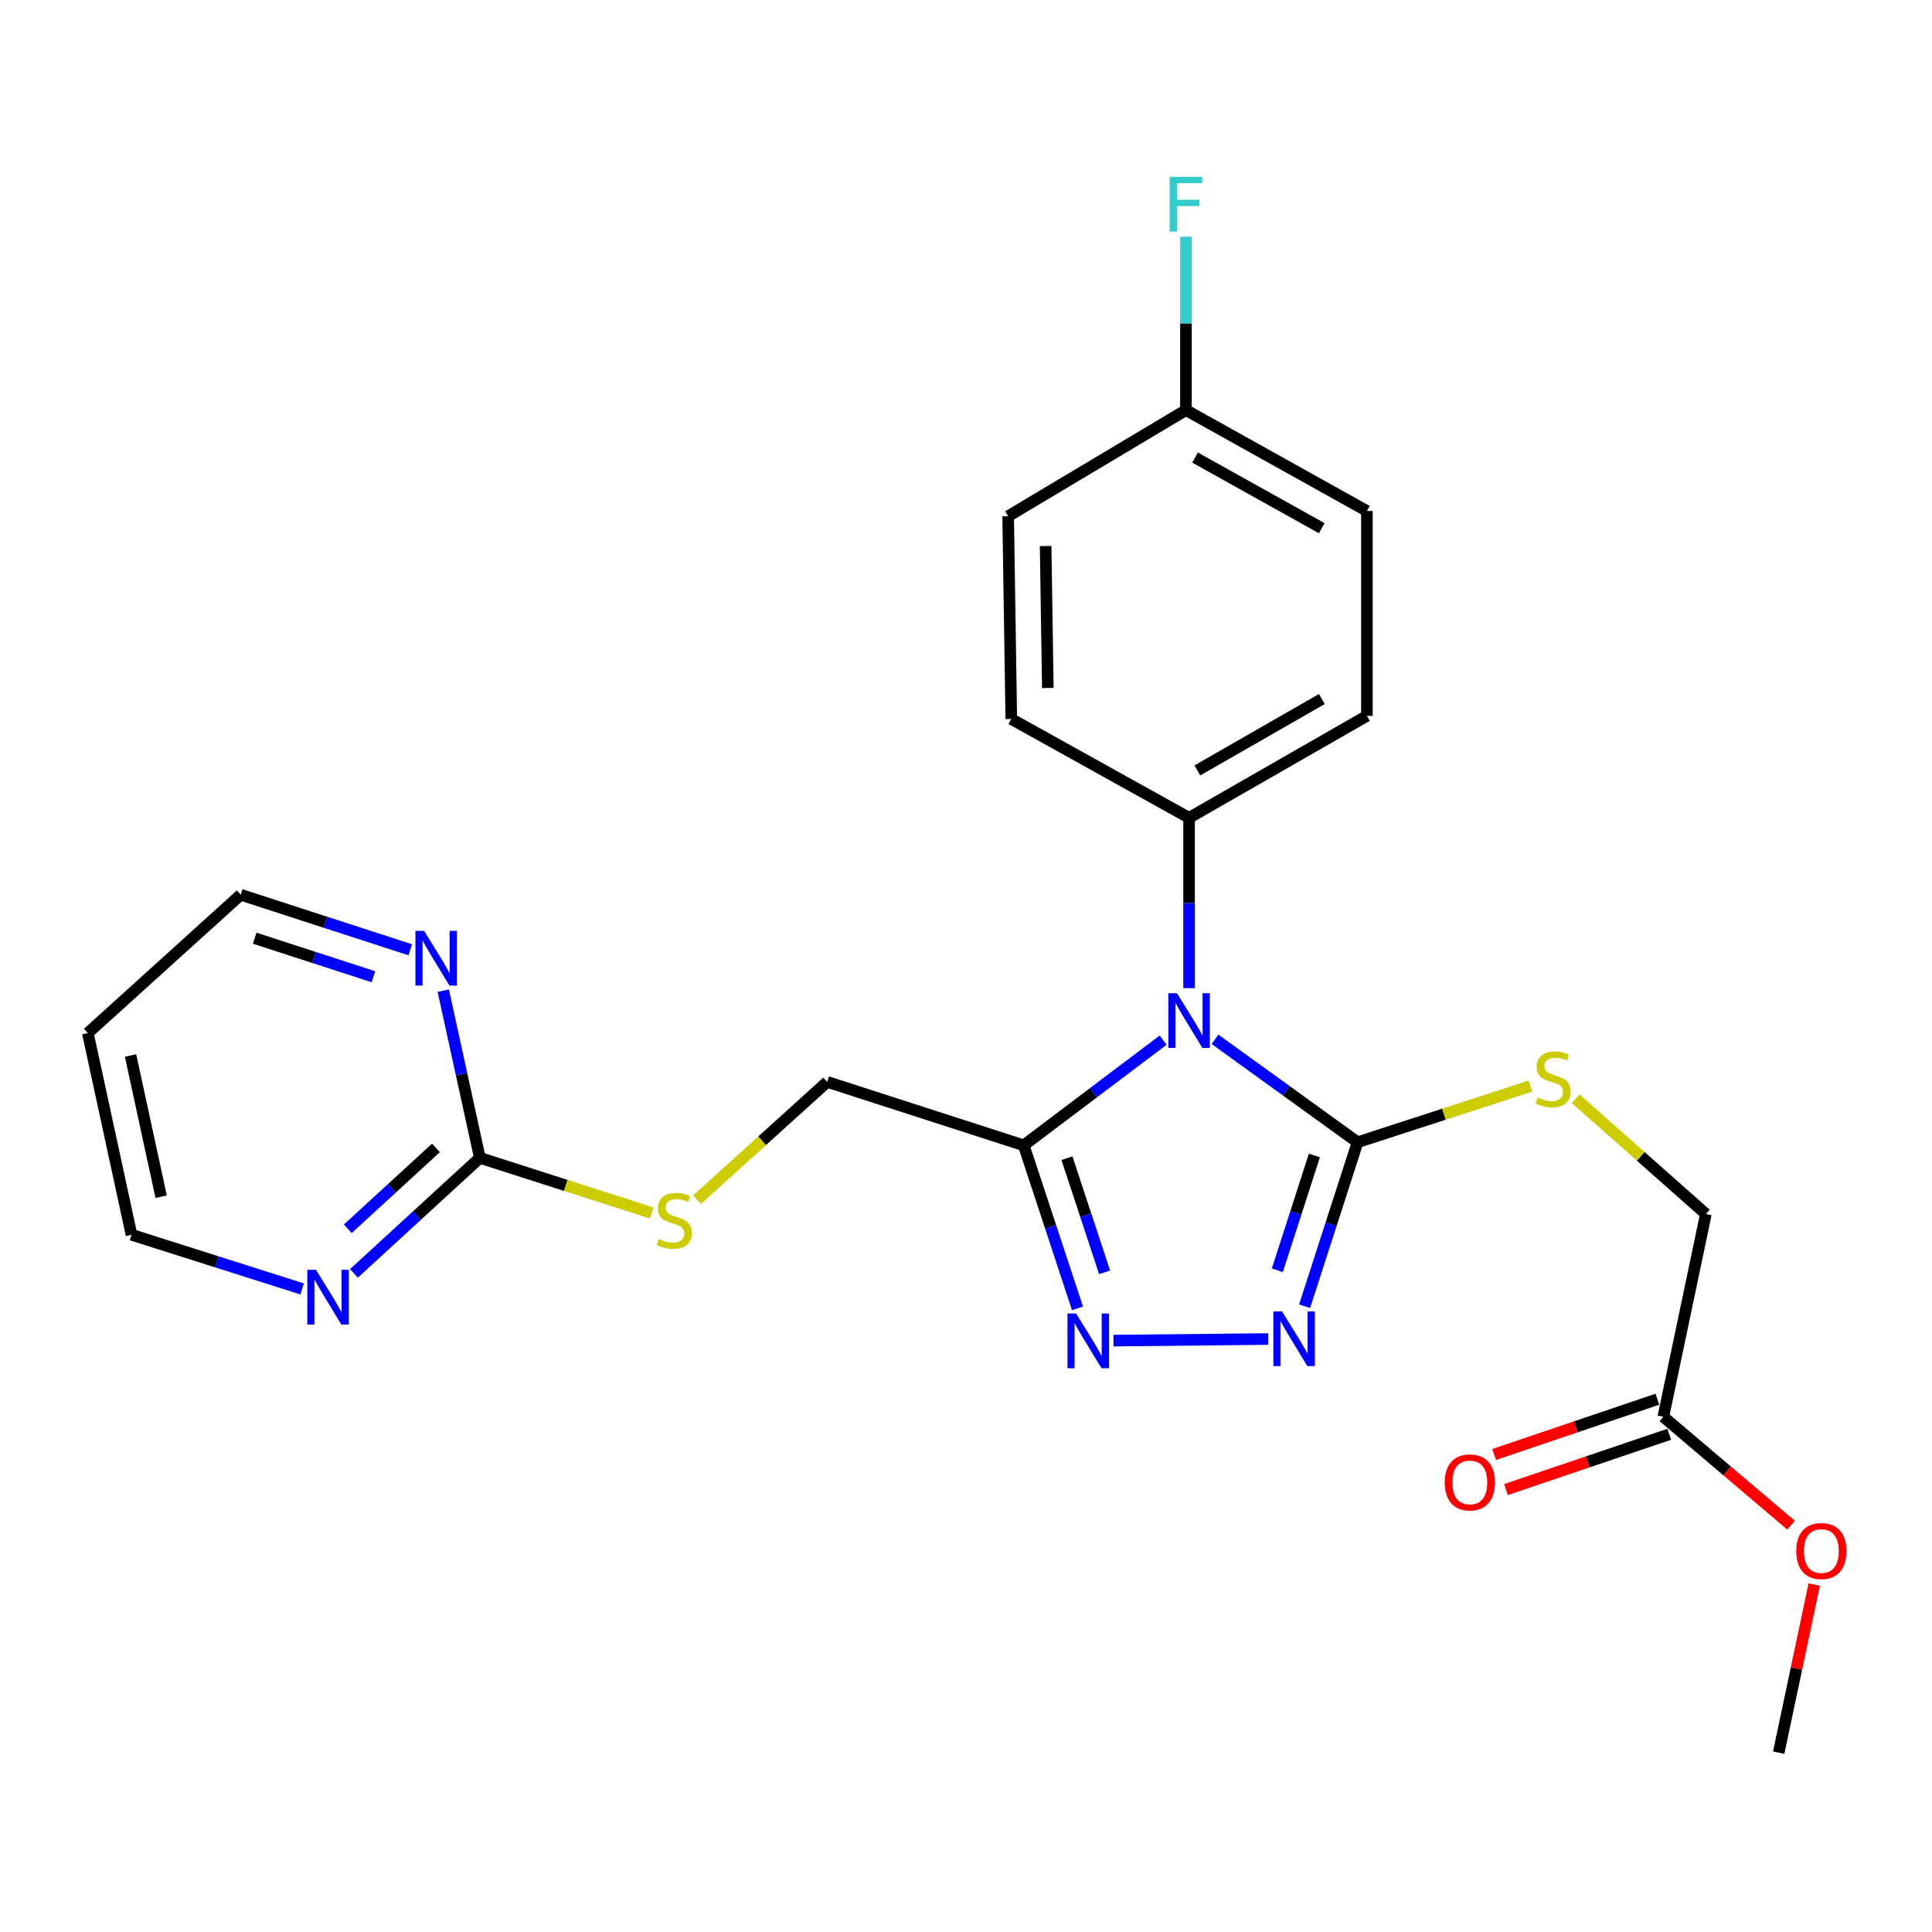 <?xml version='1.0' encoding='iso-8859-1'?>
<svg version='1.1' baseProfile='full'
              xmlns='http://www.w3.org/2000/svg'
                      xmlns:rdkit='http://www.rdkit.org/xml'
                      xmlns:xlink='http://www.w3.org/1999/xlink'
                  xml:space='preserve'
width='1000px' height='1000px' viewBox='0 0 1000 1000'>
<!-- END OF HEADER -->
<rect style='opacity:1.0;fill:#FFFFFF;stroke:none' width='1000' height='1000' x='0' y='0'> </rect>
<path class='bond-0' d='M 628.901,537.946 L 665.787,564.588' style='fill:none;fill-rule:evenodd;stroke:#0000FF;stroke-width:6px;stroke-linecap:butt;stroke-linejoin:miter;stroke-opacity:1' />
<path class='bond-0' d='M 665.787,564.588 L 702.673,591.23' style='fill:none;fill-rule:evenodd;stroke:#000000;stroke-width:6px;stroke-linecap:butt;stroke-linejoin:miter;stroke-opacity:1' />
<path class='bond-1' d='M 602.052,538.373 L 565.971,565.6' style='fill:none;fill-rule:evenodd;stroke:#0000FF;stroke-width:6px;stroke-linecap:butt;stroke-linejoin:miter;stroke-opacity:1' />
<path class='bond-1' d='M 565.971,565.6 L 529.89,592.827' style='fill:none;fill-rule:evenodd;stroke:#000000;stroke-width:6px;stroke-linecap:butt;stroke-linejoin:miter;stroke-opacity:1' />
<path class='bond-5' d='M 615.472,511.462 L 615.472,467.382' style='fill:none;fill-rule:evenodd;stroke:#0000FF;stroke-width:6px;stroke-linecap:butt;stroke-linejoin:miter;stroke-opacity:1' />
<path class='bond-5' d='M 615.472,467.382 L 615.472,423.301' style='fill:none;fill-rule:evenodd;stroke:#000000;stroke-width:6px;stroke-linecap:butt;stroke-linejoin:miter;stroke-opacity:1' />
<path class='bond-2' d='M 702.673,591.23 L 688.971,633.669' style='fill:none;fill-rule:evenodd;stroke:#000000;stroke-width:6px;stroke-linecap:butt;stroke-linejoin:miter;stroke-opacity:1' />
<path class='bond-2' d='M 688.971,633.669 L 675.269,676.107' style='fill:none;fill-rule:evenodd;stroke:#0000FF;stroke-width:6px;stroke-linecap:butt;stroke-linejoin:miter;stroke-opacity:1' />
<path class='bond-2' d='M 680.328,598.075 L 670.737,627.782' style='fill:none;fill-rule:evenodd;stroke:#000000;stroke-width:6px;stroke-linecap:butt;stroke-linejoin:miter;stroke-opacity:1' />
<path class='bond-2' d='M 670.737,627.782 L 661.146,657.489' style='fill:none;fill-rule:evenodd;stroke:#0000FF;stroke-width:6px;stroke-linecap:butt;stroke-linejoin:miter;stroke-opacity:1' />
<path class='bond-6' d='M 702.673,591.23 L 747.396,576.702' style='fill:none;fill-rule:evenodd;stroke:#000000;stroke-width:6px;stroke-linecap:butt;stroke-linejoin:miter;stroke-opacity:1' />
<path class='bond-6' d='M 747.396,576.702 L 792.12,562.173' style='fill:none;fill-rule:evenodd;stroke:#CCCC00;stroke-width:6px;stroke-linecap:butt;stroke-linejoin:miter;stroke-opacity:1' />
<path class='bond-3' d='M 529.89,592.827 L 543.801,635.019' style='fill:none;fill-rule:evenodd;stroke:#000000;stroke-width:6px;stroke-linecap:butt;stroke-linejoin:miter;stroke-opacity:1' />
<path class='bond-3' d='M 543.801,635.019 L 557.713,677.211' style='fill:none;fill-rule:evenodd;stroke:#0000FF;stroke-width:6px;stroke-linecap:butt;stroke-linejoin:miter;stroke-opacity:1' />
<path class='bond-3' d='M 552.26,599.485 L 561.998,629.019' style='fill:none;fill-rule:evenodd;stroke:#000000;stroke-width:6px;stroke-linecap:butt;stroke-linejoin:miter;stroke-opacity:1' />
<path class='bond-3' d='M 561.998,629.019 L 571.736,658.554' style='fill:none;fill-rule:evenodd;stroke:#0000FF;stroke-width:6px;stroke-linecap:butt;stroke-linejoin:miter;stroke-opacity:1' />
<path class='bond-9' d='M 529.89,592.827 L 428.159,559.988' style='fill:none;fill-rule:evenodd;stroke:#000000;stroke-width:6px;stroke-linecap:butt;stroke-linejoin:miter;stroke-opacity:1' />
<path class='bond-25' d='M 656.43,693.077 L 576.33,693.901' style='fill:none;fill-rule:evenodd;stroke:#0000FF;stroke-width:6px;stroke-linecap:butt;stroke-linejoin:miter;stroke-opacity:1' />
<path class='bond-4' d='M 248.372,599.299 L 292.839,613.566' style='fill:none;fill-rule:evenodd;stroke:#000000;stroke-width:6px;stroke-linecap:butt;stroke-linejoin:miter;stroke-opacity:1' />
<path class='bond-4' d='M 292.839,613.566 L 337.305,627.833' style='fill:none;fill-rule:evenodd;stroke:#CCCC00;stroke-width:6px;stroke-linecap:butt;stroke-linejoin:miter;stroke-opacity:1' />
<path class='bond-7' d='M 248.372,599.299 L 215.791,629.2' style='fill:none;fill-rule:evenodd;stroke:#000000;stroke-width:6px;stroke-linecap:butt;stroke-linejoin:miter;stroke-opacity:1' />
<path class='bond-7' d='M 215.791,629.2 L 183.211,659.102' style='fill:none;fill-rule:evenodd;stroke:#0000FF;stroke-width:6px;stroke-linecap:butt;stroke-linejoin:miter;stroke-opacity:1' />
<path class='bond-7' d='M 225.643,594.153 L 202.836,615.084' style='fill:none;fill-rule:evenodd;stroke:#000000;stroke-width:6px;stroke-linecap:butt;stroke-linejoin:miter;stroke-opacity:1' />
<path class='bond-7' d='M 202.836,615.084 L 180.029,636.015' style='fill:none;fill-rule:evenodd;stroke:#0000FF;stroke-width:6px;stroke-linecap:butt;stroke-linejoin:miter;stroke-opacity:1' />
<path class='bond-8' d='M 248.372,599.299 L 238.906,556.032' style='fill:none;fill-rule:evenodd;stroke:#000000;stroke-width:6px;stroke-linecap:butt;stroke-linejoin:miter;stroke-opacity:1' />
<path class='bond-8' d='M 238.906,556.032 L 229.44,512.766' style='fill:none;fill-rule:evenodd;stroke:#0000FF;stroke-width:6px;stroke-linecap:butt;stroke-linejoin:miter;stroke-opacity:1' />
<path class='bond-13' d='M 615.472,423.301 L 707.516,370.525' style='fill:none;fill-rule:evenodd;stroke:#000000;stroke-width:6px;stroke-linecap:butt;stroke-linejoin:miter;stroke-opacity:1' />
<path class='bond-13' d='M 619.748,398.763 L 684.179,361.82' style='fill:none;fill-rule:evenodd;stroke:#000000;stroke-width:6px;stroke-linecap:butt;stroke-linejoin:miter;stroke-opacity:1' />
<path class='bond-14' d='M 615.472,423.301 L 523.439,372.143' style='fill:none;fill-rule:evenodd;stroke:#000000;stroke-width:6px;stroke-linecap:butt;stroke-linejoin:miter;stroke-opacity:1' />
<path class='bond-15' d='M 815.581,568.733 L 849.27,598.551' style='fill:none;fill-rule:evenodd;stroke:#CCCC00;stroke-width:6px;stroke-linecap:butt;stroke-linejoin:miter;stroke-opacity:1' />
<path class='bond-15' d='M 849.27,598.551 L 882.96,628.369' style='fill:none;fill-rule:evenodd;stroke:#000000;stroke-width:6px;stroke-linecap:butt;stroke-linejoin:miter;stroke-opacity:1' />
<path class='bond-23' d='M 156.396,667.148 L 112.235,653.129' style='fill:none;fill-rule:evenodd;stroke:#0000FF;stroke-width:6px;stroke-linecap:butt;stroke-linejoin:miter;stroke-opacity:1' />
<path class='bond-23' d='M 112.235,653.129 L 68.074,639.109' style='fill:none;fill-rule:evenodd;stroke:#000000;stroke-width:6px;stroke-linecap:butt;stroke-linejoin:miter;stroke-opacity:1' />
<path class='bond-22' d='M 212.364,491.611 L 168.475,477.361' style='fill:none;fill-rule:evenodd;stroke:#0000FF;stroke-width:6px;stroke-linecap:butt;stroke-linejoin:miter;stroke-opacity:1' />
<path class='bond-22' d='M 168.475,477.361 L 124.586,463.112' style='fill:none;fill-rule:evenodd;stroke:#000000;stroke-width:6px;stroke-linecap:butt;stroke-linejoin:miter;stroke-opacity:1' />
<path class='bond-22' d='M 193.28,505.56 L 162.558,495.585' style='fill:none;fill-rule:evenodd;stroke:#0000FF;stroke-width:6px;stroke-linecap:butt;stroke-linejoin:miter;stroke-opacity:1' />
<path class='bond-22' d='M 162.558,495.585 L 131.836,485.61' style='fill:none;fill-rule:evenodd;stroke:#000000;stroke-width:6px;stroke-linecap:butt;stroke-linejoin:miter;stroke-opacity:1' />
<path class='bond-10' d='M 428.159,559.988 L 394.467,590.476' style='fill:none;fill-rule:evenodd;stroke:#000000;stroke-width:6px;stroke-linecap:butt;stroke-linejoin:miter;stroke-opacity:1' />
<path class='bond-10' d='M 394.467,590.476 L 360.775,620.964' style='fill:none;fill-rule:evenodd;stroke:#CCCC00;stroke-width:6px;stroke-linecap:butt;stroke-linejoin:miter;stroke-opacity:1' />
<path class='bond-11' d='M 860.936,733.303 L 882.96,628.369' style='fill:none;fill-rule:evenodd;stroke:#000000;stroke-width:6px;stroke-linecap:butt;stroke-linejoin:miter;stroke-opacity:1' />
<path class='bond-12' d='M 857.863,724.229 L 815.613,738.537' style='fill:none;fill-rule:evenodd;stroke:#000000;stroke-width:6px;stroke-linecap:butt;stroke-linejoin:miter;stroke-opacity:1' />
<path class='bond-12' d='M 815.613,738.537 L 773.362,752.845' style='fill:none;fill-rule:evenodd;stroke:#FF0000;stroke-width:6px;stroke-linecap:butt;stroke-linejoin:miter;stroke-opacity:1' />
<path class='bond-12' d='M 864.009,742.377 L 821.759,756.685' style='fill:none;fill-rule:evenodd;stroke:#000000;stroke-width:6px;stroke-linecap:butt;stroke-linejoin:miter;stroke-opacity:1' />
<path class='bond-12' d='M 821.759,756.685 L 779.508,770.993' style='fill:none;fill-rule:evenodd;stroke:#FF0000;stroke-width:6px;stroke-linecap:butt;stroke-linejoin:miter;stroke-opacity:1' />
<path class='bond-19' d='M 860.936,733.303 L 893.992,761.364' style='fill:none;fill-rule:evenodd;stroke:#000000;stroke-width:6px;stroke-linecap:butt;stroke-linejoin:miter;stroke-opacity:1' />
<path class='bond-19' d='M 893.992,761.364 L 927.047,789.425' style='fill:none;fill-rule:evenodd;stroke:#FF0000;stroke-width:6px;stroke-linecap:butt;stroke-linejoin:miter;stroke-opacity:1' />
<path class='bond-17' d='M 707.516,370.525 L 707.516,264.495' style='fill:none;fill-rule:evenodd;stroke:#000000;stroke-width:6px;stroke-linecap:butt;stroke-linejoin:miter;stroke-opacity:1' />
<path class='bond-18' d='M 523.439,372.143 L 521.821,267.188' style='fill:none;fill-rule:evenodd;stroke:#000000;stroke-width:6px;stroke-linecap:butt;stroke-linejoin:miter;stroke-opacity:1' />
<path class='bond-18' d='M 542.354,356.105 L 541.222,282.636' style='fill:none;fill-rule:evenodd;stroke:#000000;stroke-width:6px;stroke-linecap:butt;stroke-linejoin:miter;stroke-opacity:1' />
<path class='bond-16' d='M 613.843,212.272 L 521.821,267.188' style='fill:none;fill-rule:evenodd;stroke:#000000;stroke-width:6px;stroke-linecap:butt;stroke-linejoin:miter;stroke-opacity:1' />
<path class='bond-20' d='M 613.843,212.272 L 613.843,167.403' style='fill:none;fill-rule:evenodd;stroke:#000000;stroke-width:6px;stroke-linecap:butt;stroke-linejoin:miter;stroke-opacity:1' />
<path class='bond-20' d='M 613.843,167.403 L 613.843,122.533' style='fill:none;fill-rule:evenodd;stroke:#33CCCC;stroke-width:6px;stroke-linecap:butt;stroke-linejoin:miter;stroke-opacity:1' />
<path class='bond-26' d='M 613.843,212.272 L 707.516,264.495' style='fill:none;fill-rule:evenodd;stroke:#000000;stroke-width:6px;stroke-linecap:butt;stroke-linejoin:miter;stroke-opacity:1' />
<path class='bond-26' d='M 618.564,236.841 L 684.135,273.396' style='fill:none;fill-rule:evenodd;stroke:#000000;stroke-width:6px;stroke-linecap:butt;stroke-linejoin:miter;stroke-opacity:1' />
<path class='bond-24' d='M 939.045,820.166 L 929.848,863.664' style='fill:none;fill-rule:evenodd;stroke:#FF0000;stroke-width:6px;stroke-linecap:butt;stroke-linejoin:miter;stroke-opacity:1' />
<path class='bond-24' d='M 929.848,863.664 L 920.652,907.161' style='fill:none;fill-rule:evenodd;stroke:#000000;stroke-width:6px;stroke-linecap:butt;stroke-linejoin:miter;stroke-opacity:1' />
<path class='bond-21' d='M 45.455,534.718 L 124.586,463.112' style='fill:none;fill-rule:evenodd;stroke:#000000;stroke-width:6px;stroke-linecap:butt;stroke-linejoin:miter;stroke-opacity:1' />
<path class='bond-27' d='M 45.455,534.718 L 68.074,639.109' style='fill:none;fill-rule:evenodd;stroke:#000000;stroke-width:6px;stroke-linecap:butt;stroke-linejoin:miter;stroke-opacity:1' />
<path class='bond-27' d='M 67.573,546.319 L 83.407,619.393' style='fill:none;fill-rule:evenodd;stroke:#000000;stroke-width:6px;stroke-linecap:butt;stroke-linejoin:miter;stroke-opacity:1' />
<path  class='atom-0' d='M 609.212 514.086
L 618.492 529.086
Q 619.412 530.566, 620.892 533.246
Q 622.372 535.926, 622.452 536.086
L 622.452 514.086
L 626.212 514.086
L 626.212 542.406
L 622.332 542.406
L 612.372 526.006
Q 611.212 524.086, 609.972 521.886
Q 608.772 519.686, 608.412 519.006
L 608.412 542.406
L 604.732 542.406
L 604.732 514.086
L 609.212 514.086
' fill='#0000FF'/>
<path  class='atom-3' d='M 663.574 678.779
L 672.854 693.779
Q 673.774 695.259, 675.254 697.939
Q 676.734 700.619, 676.814 700.779
L 676.814 678.779
L 680.574 678.779
L 680.574 707.099
L 676.694 707.099
L 666.734 690.699
Q 665.574 688.779, 664.334 686.579
Q 663.134 684.379, 662.774 683.699
L 662.774 707.099
L 659.094 707.099
L 659.094 678.779
L 663.574 678.779
' fill='#0000FF'/>
<path  class='atom-4' d='M 557 679.875
L 566.28 694.875
Q 567.2 696.355, 568.68 699.035
Q 570.16 701.715, 570.24 701.875
L 570.24 679.875
L 574 679.875
L 574 708.195
L 570.12 708.195
L 560.16 691.795
Q 559 689.875, 557.76 687.675
Q 556.56 685.475, 556.2 684.795
L 556.2 708.195
L 552.52 708.195
L 552.52 679.875
L 557 679.875
' fill='#0000FF'/>
<path  class='atom-7' d='M 795.86 568.08
Q 796.18 568.2, 797.5 568.76
Q 798.82 569.32, 800.26 569.68
Q 801.74 570, 803.18 570
Q 805.86 570, 807.42 568.72
Q 808.98 567.4, 808.98 565.12
Q 808.98 563.56, 808.18 562.6
Q 807.42 561.64, 806.22 561.12
Q 805.02 560.6, 803.02 560
Q 800.5 559.24, 798.98 558.52
Q 797.5 557.8, 796.42 556.28
Q 795.38 554.76, 795.38 552.2
Q 795.38 548.64, 797.78 546.44
Q 800.22 544.24, 805.02 544.24
Q 808.3 544.24, 812.02 545.8
L 811.1 548.88
Q 807.7 547.48, 805.14 547.48
Q 802.38 547.48, 800.86 548.64
Q 799.34 549.76, 799.38 551.72
Q 799.38 553.24, 800.14 554.16
Q 800.94 555.08, 802.06 555.6
Q 803.22 556.12, 805.14 556.72
Q 807.7 557.52, 809.22 558.32
Q 810.74 559.12, 811.82 560.76
Q 812.94 562.36, 812.94 565.12
Q 812.94 569.04, 810.3 571.16
Q 807.7 573.24, 803.34 573.24
Q 800.82 573.24, 798.9 572.68
Q 797.02 572.16, 794.78 571.24
L 795.86 568.08
' fill='#CCCC00'/>
<path  class='atom-8' d='M 163.545 657.245
L 172.825 672.245
Q 173.745 673.725, 175.225 676.405
Q 176.705 679.085, 176.785 679.245
L 176.785 657.245
L 180.545 657.245
L 180.545 685.565
L 176.665 685.565
L 166.705 669.165
Q 165.545 667.245, 164.305 665.045
Q 163.105 662.845, 162.745 662.165
L 162.745 685.565
L 159.065 685.565
L 159.065 657.245
L 163.545 657.245
' fill='#0000FF'/>
<path  class='atom-9' d='M 219.503 481.801
L 228.783 496.801
Q 229.703 498.281, 231.183 500.961
Q 232.663 503.641, 232.743 503.801
L 232.743 481.801
L 236.503 481.801
L 236.503 510.121
L 232.623 510.121
L 222.663 493.721
Q 221.503 491.801, 220.263 489.601
Q 219.063 487.401, 218.703 486.721
L 218.703 510.121
L 215.023 510.121
L 215.023 481.801
L 219.503 481.801
' fill='#0000FF'/>
<path  class='atom-11' d='M 341.027 641.314
Q 341.347 641.434, 342.667 641.994
Q 343.987 642.554, 345.427 642.914
Q 346.907 643.234, 348.347 643.234
Q 351.027 643.234, 352.587 641.954
Q 354.147 640.634, 354.147 638.354
Q 354.147 636.794, 353.347 635.834
Q 352.587 634.874, 351.387 634.354
Q 350.187 633.834, 348.187 633.234
Q 345.667 632.474, 344.147 631.754
Q 342.667 631.034, 341.587 629.514
Q 340.547 627.994, 340.547 625.434
Q 340.547 621.874, 342.947 619.674
Q 345.387 617.474, 350.187 617.474
Q 353.467 617.474, 357.187 619.034
L 356.267 622.114
Q 352.867 620.714, 350.307 620.714
Q 347.547 620.714, 346.027 621.874
Q 344.507 622.994, 344.547 624.954
Q 344.547 626.474, 345.307 627.394
Q 346.107 628.314, 347.227 628.834
Q 348.387 629.354, 350.307 629.954
Q 352.867 630.754, 354.387 631.554
Q 355.907 632.354, 356.987 633.994
Q 358.107 635.594, 358.107 638.354
Q 358.107 642.274, 355.467 644.394
Q 352.867 646.474, 348.507 646.474
Q 345.987 646.474, 344.067 645.914
Q 342.187 645.394, 339.947 644.474
L 341.027 641.314
' fill='#CCCC00'/>
<path  class='atom-13' d='M 747.792 767.297
Q 747.792 760.497, 751.152 756.697
Q 754.512 752.897, 760.792 752.897
Q 767.072 752.897, 770.432 756.697
Q 773.792 760.497, 773.792 767.297
Q 773.792 774.177, 770.392 778.097
Q 766.992 781.977, 760.792 781.977
Q 754.552 781.977, 751.152 778.097
Q 747.792 774.217, 747.792 767.297
M 760.792 778.777
Q 765.112 778.777, 767.432 775.897
Q 769.792 772.977, 769.792 767.297
Q 769.792 761.737, 767.432 758.937
Q 765.112 756.097, 760.792 756.097
Q 756.472 756.097, 754.112 758.897
Q 751.792 761.697, 751.792 767.297
Q 751.792 773.017, 754.112 775.897
Q 756.472 778.777, 760.792 778.777
' fill='#FF0000'/>
<path  class='atom-20' d='M 929.729 802.818
Q 929.729 796.018, 933.089 792.218
Q 936.449 788.418, 942.729 788.418
Q 949.009 788.418, 952.369 792.218
Q 955.729 796.018, 955.729 802.818
Q 955.729 809.698, 952.329 813.618
Q 948.929 817.498, 942.729 817.498
Q 936.489 817.498, 933.089 813.618
Q 929.729 809.738, 929.729 802.818
M 942.729 814.298
Q 947.049 814.298, 949.369 811.418
Q 951.729 808.498, 951.729 802.818
Q 951.729 797.258, 949.369 794.458
Q 947.049 791.618, 942.729 791.618
Q 938.409 791.618, 936.049 794.418
Q 933.729 797.218, 933.729 802.818
Q 933.729 808.538, 936.049 811.418
Q 938.409 814.298, 942.729 814.298
' fill='#FF0000'/>
<path  class='atom-21' d='M 605.423 91.549
L 622.263 91.549
L 622.263 94.789
L 609.223 94.789
L 609.223 103.389
L 620.823 103.389
L 620.823 106.669
L 609.223 106.669
L 609.223 119.869
L 605.423 119.869
L 605.423 91.549
' fill='#33CCCC'/>
</svg>
